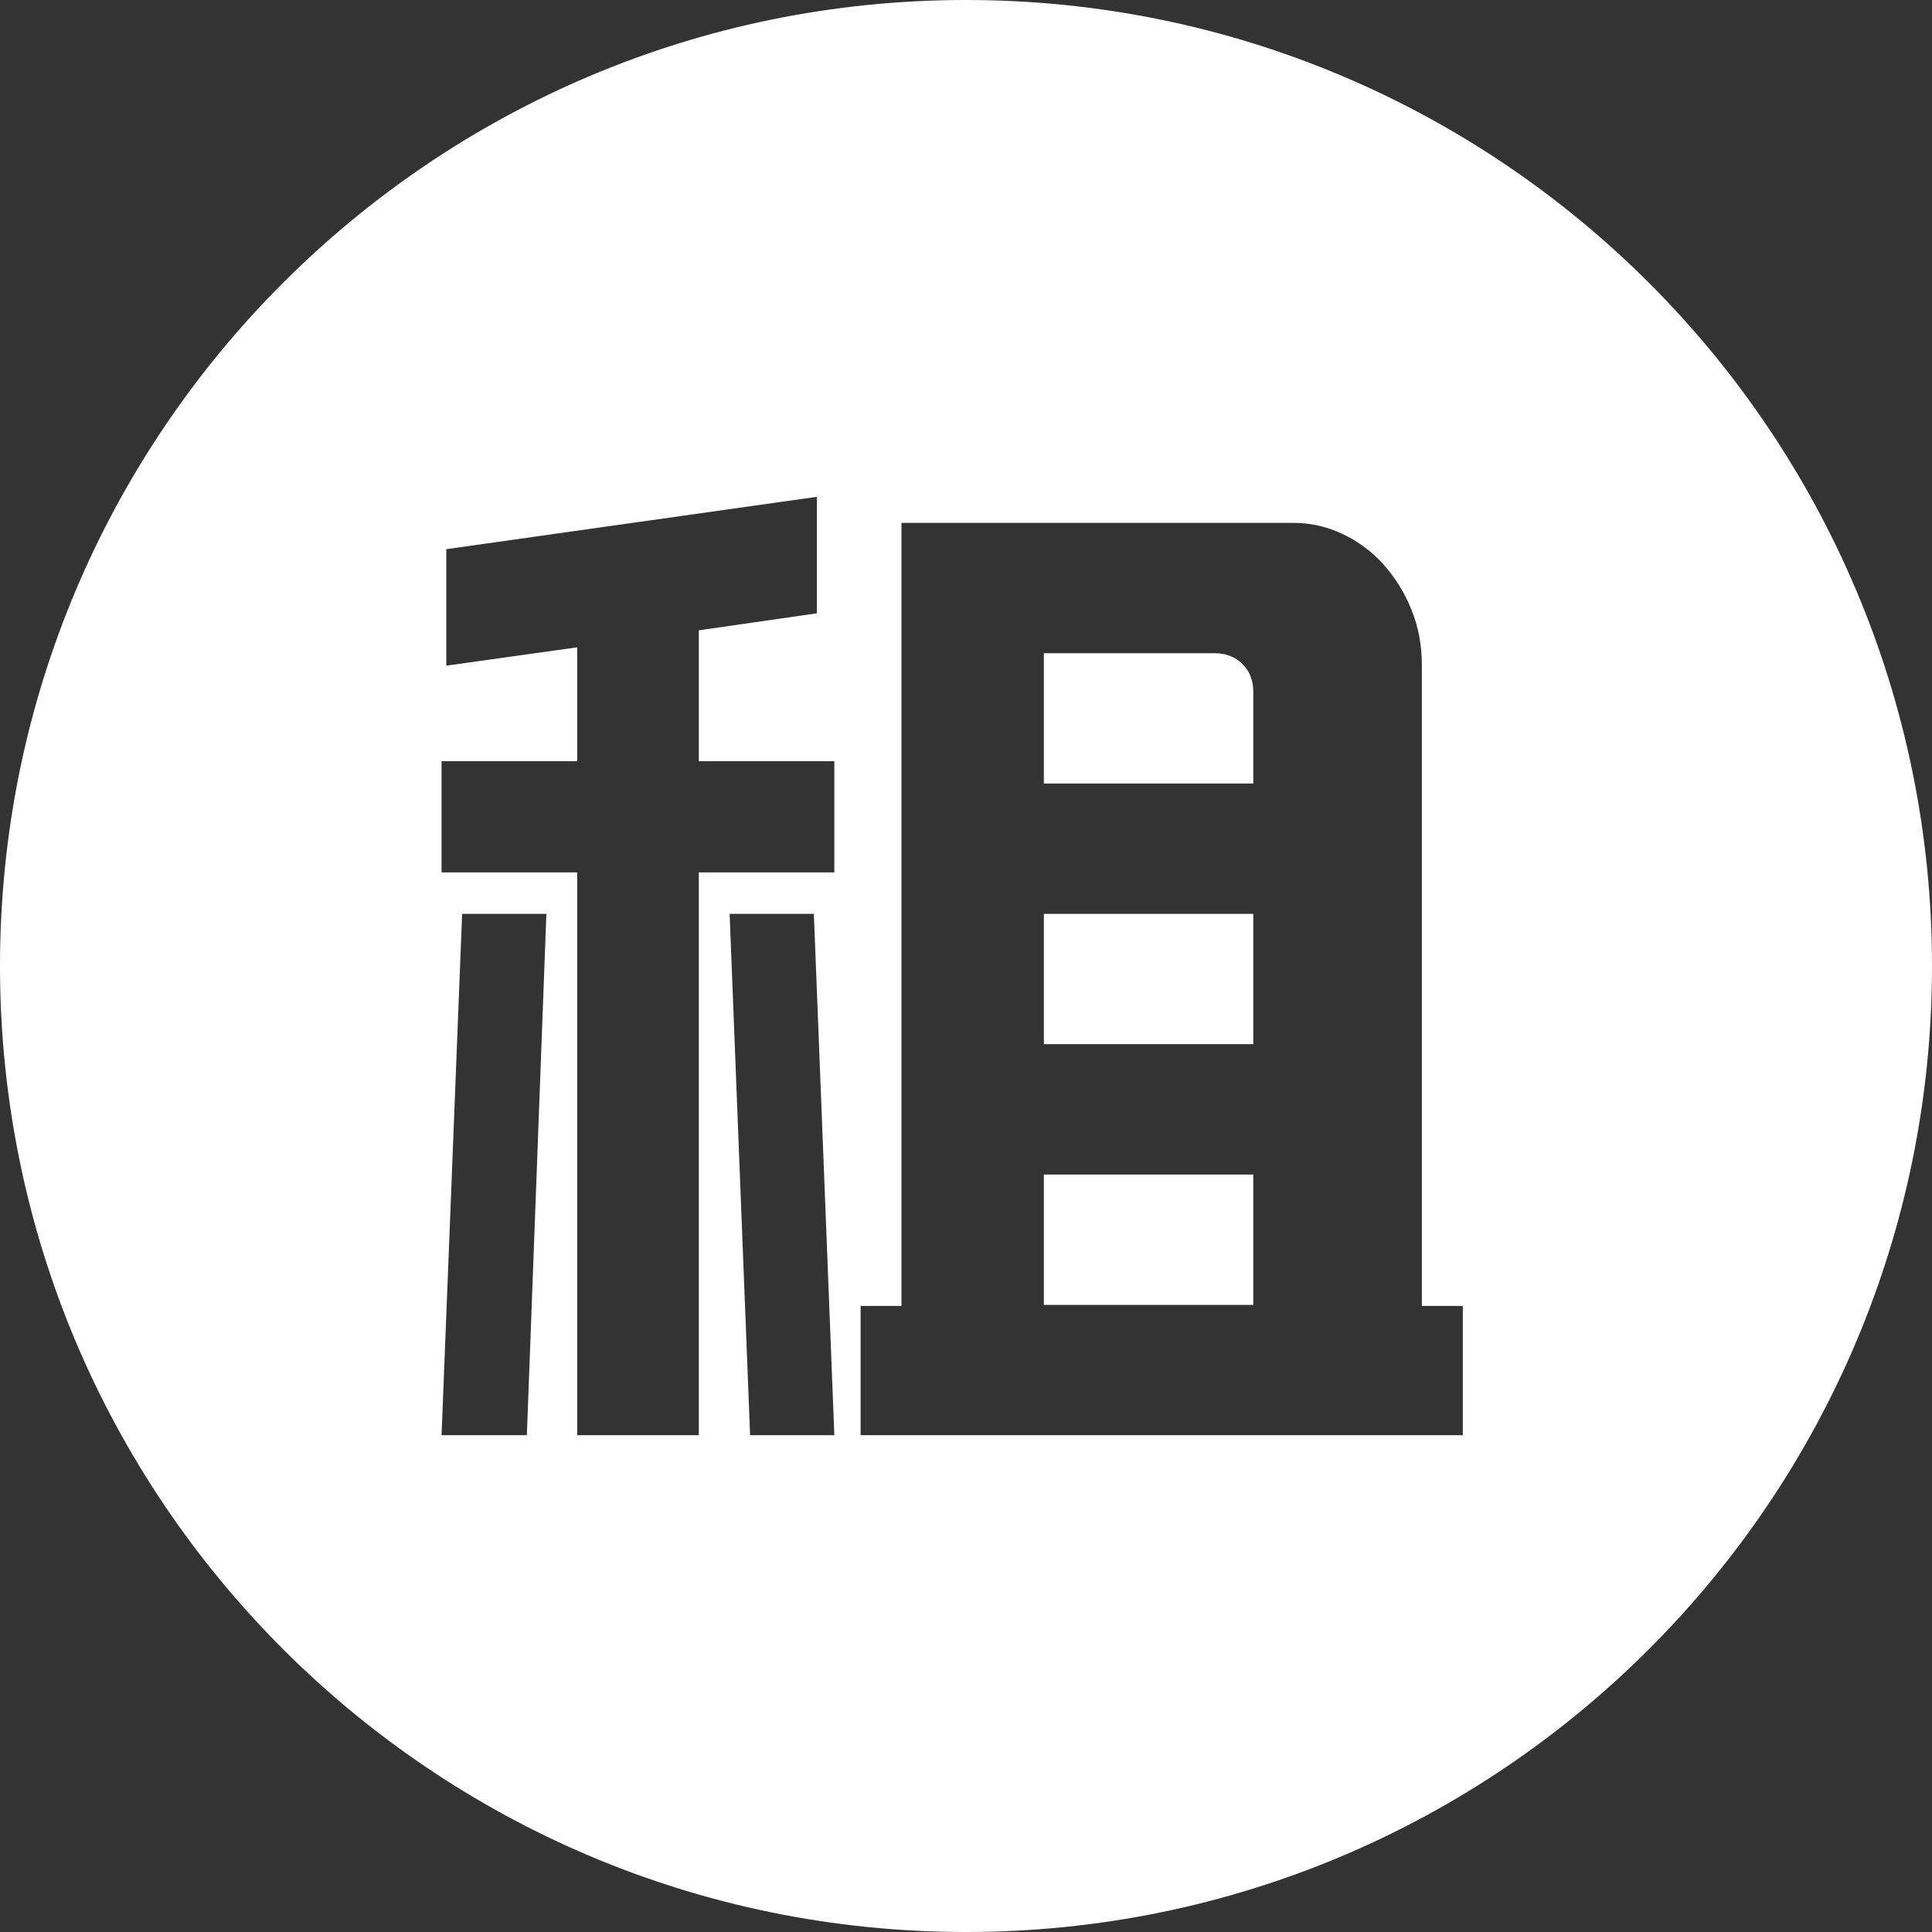 <?xml version="1.0" encoding="UTF-8"?>
<svg width="20px" height="20px" viewBox="0 0 20 20" version="1.1" xmlns="http://www.w3.org/2000/svg" xmlns:xlink="http://www.w3.org/1999/xlink">
    <rect x="0" y="0" width="20" height="20" fill="#333333" stroke="none"/>
    <!-- Generator: Sketch 58 (84663) - https://sketch.com -->
    <title>形状结合</title>
    <desc>Created with Sketch.</desc>
    <g id="页面-1" stroke="none" stroke-width="1" fill="none" fill-rule="evenodd">
        <g id="230823-门户首页" transform="translate(-1126, -1141)" fill="#FFFFFF" fill-rule="nonzero">
            <g id="数据展示框" transform="translate(1103, 1121)">
                <path d="M33,20 C38.523,20 43,24.477 43,30 C43,35.523 38.523,40 33,40 C27.477,40 23,35.523 23,30 C23,24.477 27.477,20 33,20 Z M31.456,25.143 L27.62,25.685 L27.62,26.891 L28.975,26.701 L28.975,27.88 L27.571,27.88 L27.571,29.031 L28.975,29.031 L28.975,34.857 L30.234,34.857 L30.234,29.031 L31.637,29.031 L31.637,27.88 L30.234,27.88 L30.234,26.525 L31.456,26.349 L31.456,25.143 Z M36.387,25.413 L32.332,25.413 L32.332,33.519 L31.909,33.519 L31.909,34.857 L38.143,34.857 L38.143,33.519 L37.719,33.519 L37.719,26.884 C37.719,26.679 37.683,26.487 37.61,26.309 C37.542,26.137 37.443,25.979 37.32,25.841 C37.201,25.709 37.057,25.602 36.896,25.527 C36.737,25.451 36.563,25.412 36.387,25.413 Z M28.656,29.46 L27.784,29.46 L27.571,34.857 L28.454,34.857 L28.656,29.46 Z M31.425,29.46 L30.553,29.46 L30.765,34.857 L31.637,34.857 L31.425,29.46 Z M35.974,32.159 L35.974,33.508 L33.806,33.508 L33.806,32.159 L35.974,32.159 Z M35.974,29.46 L35.974,30.809 L33.806,30.809 L33.806,29.46 L35.974,29.46 Z M35.573,26.762 C35.69,26.762 35.786,26.799 35.862,26.874 C35.937,26.949 35.974,27.045 35.974,27.162 L35.974,28.111 L33.806,28.111 L33.806,26.762 L35.573,26.762 Z" id="形状结合"></path>
            </g>
        </g>
    </g>
</svg>